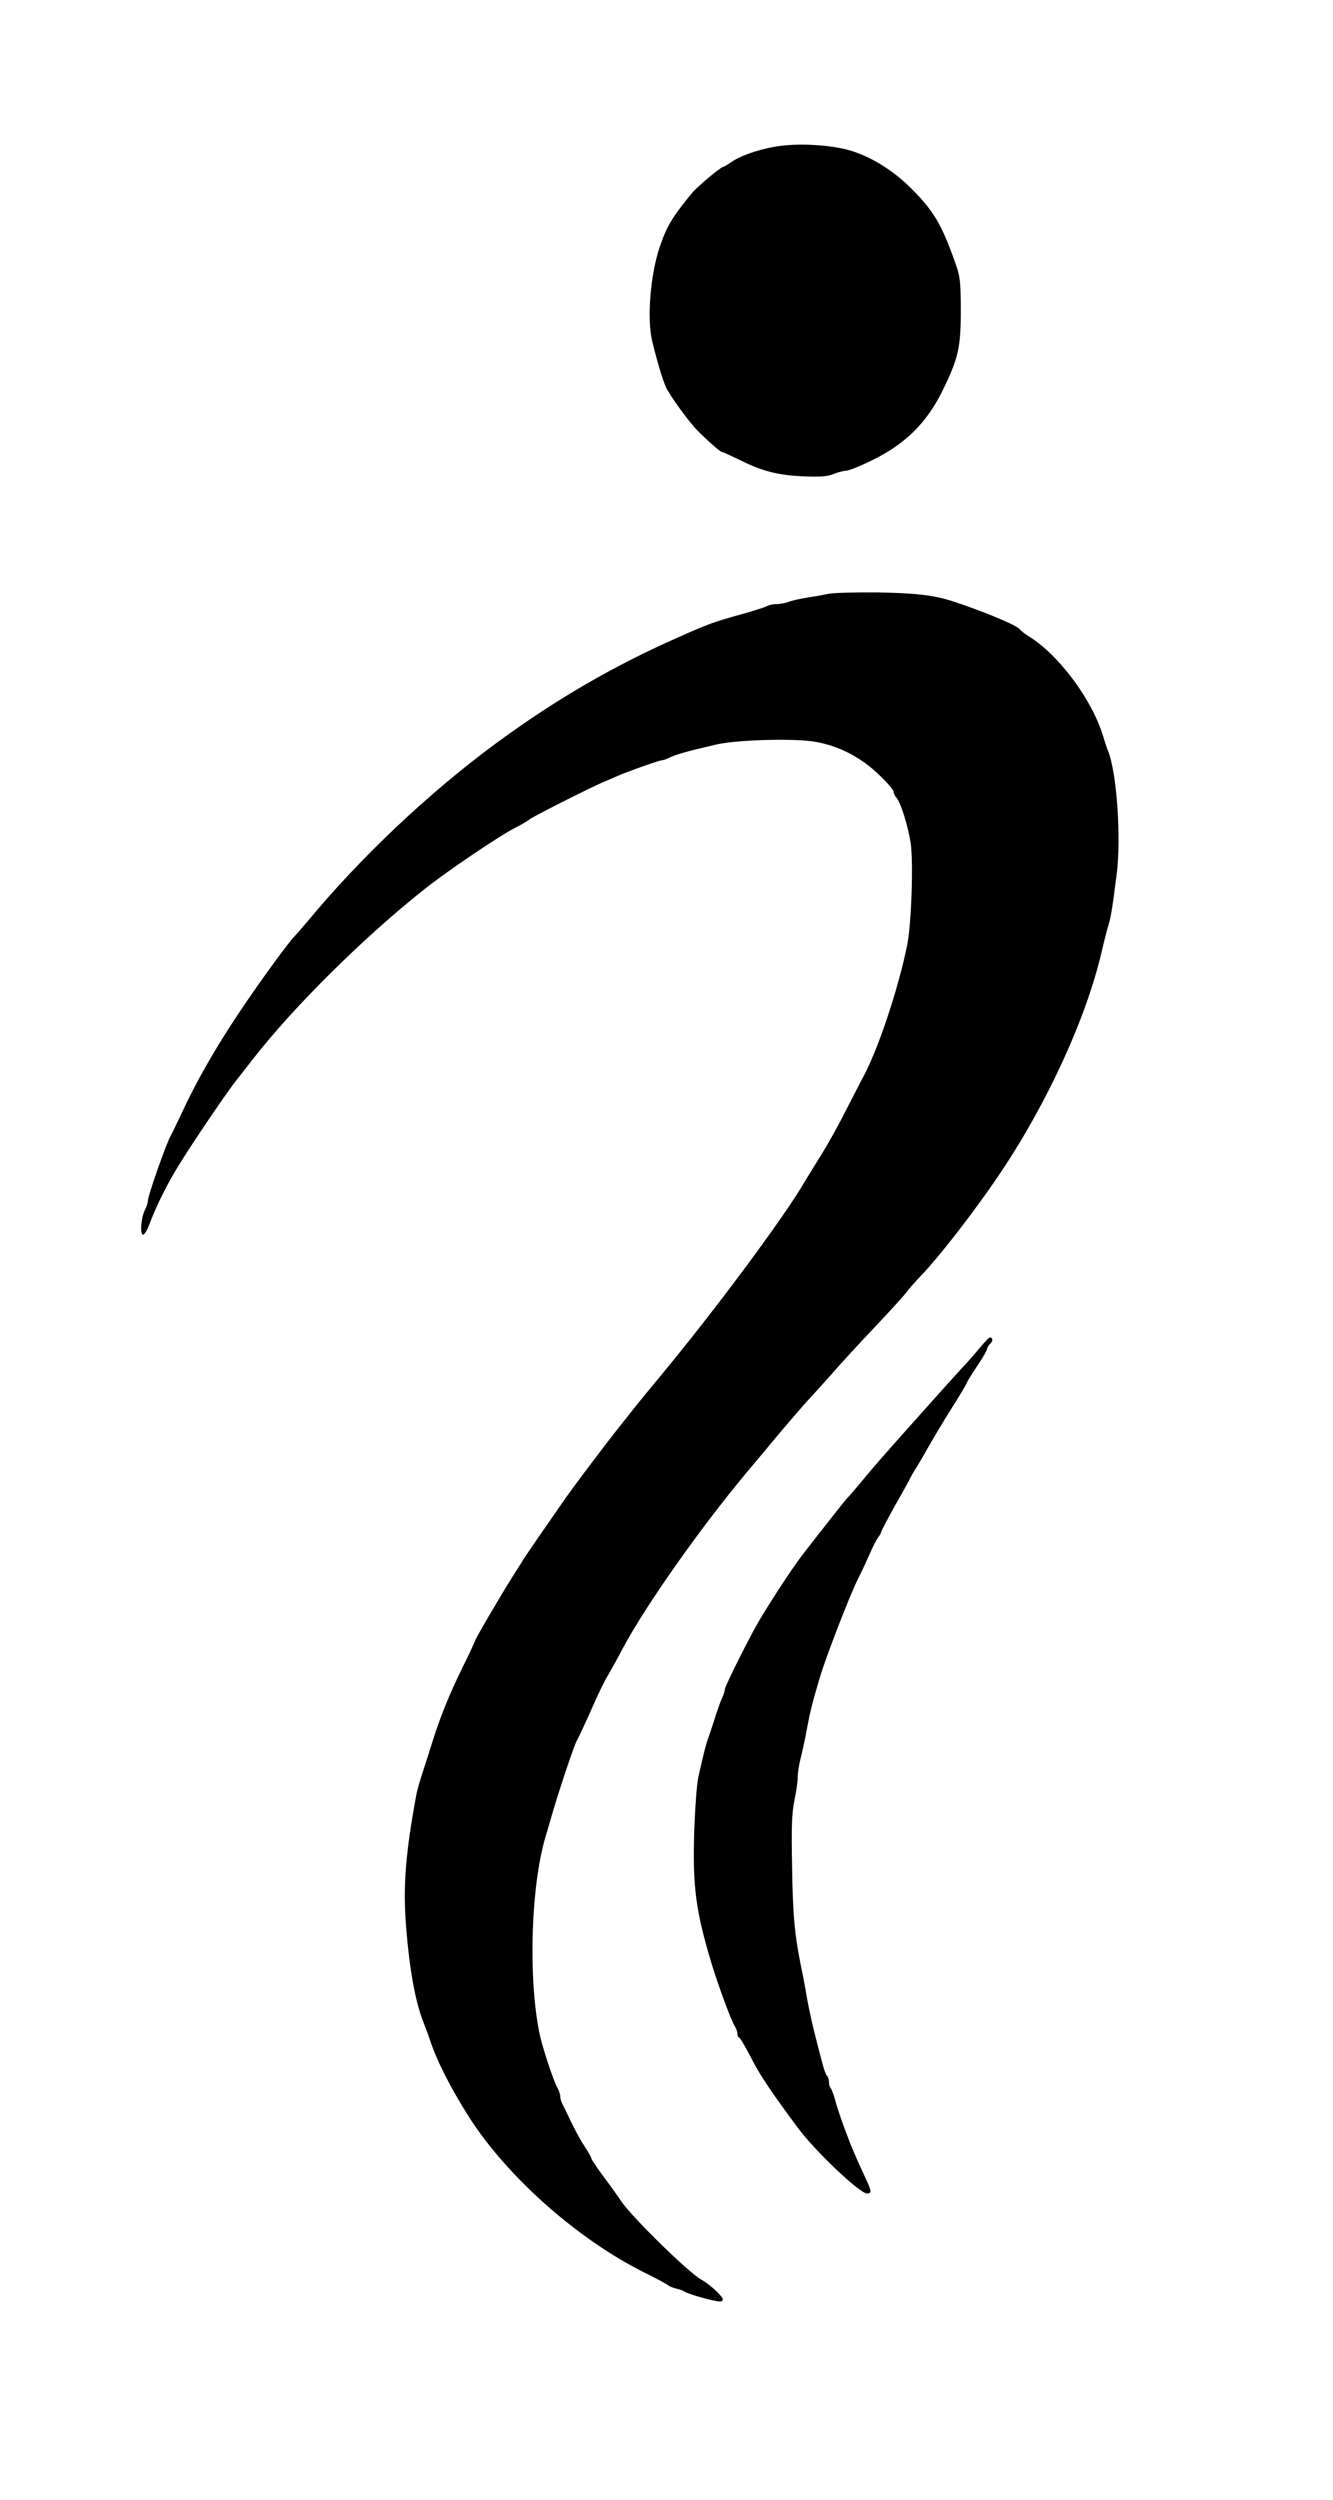 <?xml version="1.0" standalone="no"?>
<!DOCTYPE svg PUBLIC "-//W3C//DTD SVG 20010904//EN"
 "http://www.w3.org/TR/2001/REC-SVG-20010904/DTD/svg10.dtd">
<svg version="1.0" xmlns="http://www.w3.org/2000/svg"
 width="640pt" height="1200pt" viewBox="0 0 640 1200"
 preserveAspectRatio="xMidYMid meet">

<g transform="translate(0,1200) scale(0.1,-0.1)"
fill="#000000" stroke="none">
<path d="M3750 11300 c-84 -10 -187 -43 -234 -75 -20 -14 -39 -25 -41 -25 -13
0 -124 -93 -152 -126 -97 -118 -123 -162 -157 -264 -44 -133 -60 -340 -35
-447 24 -98 51 -189 67 -223 20 -42 108 -163 149 -205 47 -48 111 -105 120
-105 4 0 45 -19 91 -41 104 -52 180 -71 306 -76 74 -3 108 0 137 11 22 9 49
16 61 16 12 0 67 22 122 49 161 78 264 179 341 335 76 155 88 207 88 386 0
132 -4 164 -22 215 -70 202 -110 267 -229 383 -83 80 -186 142 -282 170 -85
25 -231 35 -330 22z"/>
<path d="M3975 9149 c-22 -5 -67 -13 -100 -18 -33 -5 -73 -14 -88 -20 -16 -6
-42 -11 -58 -11 -16 0 -37 -4 -47 -10 -9 -5 -60 -21 -112 -36 -142 -39 -167
-48 -317 -115 -308 -136 -583 -296 -863 -501 -326 -239 -657 -551 -915 -863
-28 -33 -55 -64 -61 -70 -21 -18 -160 -209 -245 -335 -117 -172 -216 -342
-283 -485 -31 -66 -61 -128 -67 -138 -22 -40 -109 -287 -109 -312 0 -9 -6 -28
-14 -43 -18 -35 -25 -114 -10 -119 6 -2 19 18 29 44 33 89 85 195 142 287 70
114 235 357 280 413 19 24 53 67 76 97 198 255 541 594 832 823 109 86 361
256 430 290 28 14 57 31 65 38 16 14 288 151 355 180 22 9 54 23 70 30 45 20
200 75 212 75 6 0 24 6 40 14 28 14 80 29 218 61 95 23 357 31 466 16 118 -17
229 -73 320 -161 38 -36 69 -72 69 -80 0 -7 6 -21 14 -29 20 -23 55 -133 68
-216 14 -92 4 -386 -16 -490 -43 -213 -143 -513 -217 -645 -10 -19 -46 -89
-80 -155 -33 -66 -87 -163 -120 -215 -32 -52 -65 -105 -72 -117 -99 -172 -435
-625 -712 -958 -44 -53 -95 -115 -113 -138 -18 -23 -43 -55 -57 -72 -69 -86
-242 -315 -288 -383 -29 -42 -80 -116 -113 -163 -32 -47 -64 -94 -71 -105 -6
-10 -30 -48 -53 -84 -58 -92 -180 -301 -180 -308 0 -3 -27 -62 -61 -130 -61
-124 -109 -243 -144 -357 -10 -33 -30 -94 -43 -135 -14 -41 -29 -93 -33 -115
-52 -282 -65 -441 -49 -638 16 -199 43 -350 80 -447 12 -30 28 -73 35 -95 33
-99 95 -222 185 -365 183 -288 523 -590 845 -750 61 -30 112 -58 115 -62 3 -3
19 -10 35 -14 17 -4 35 -10 40 -14 14 -10 103 -37 148 -45 29 -6 37 -4 37 8 0
13 -63 72 -102 93 -62 34 -332 299 -384 375 -16 24 -55 79 -87 121 -31 42 -57
81 -57 85 0 5 -15 31 -33 59 -19 28 -48 82 -66 120 -18 38 -37 77 -42 86 -5
10 -9 25 -9 34 0 9 -6 28 -14 42 -20 36 -72 195 -85 257 -56 267 -42 716 29
950 5 17 21 71 35 120 34 115 105 327 115 340 4 6 26 53 50 105 56 128 81 178
106 220 11 19 40 71 63 115 110 206 368 573 593 843 40 48 80 95 88 105 72 88
194 230 224 261 15 16 60 66 99 110 39 45 130 144 203 221 73 77 143 154 155
170 12 17 44 53 70 80 98 103 272 329 389 505 222 333 406 736 479 1050 12 52
27 110 33 129 11 35 19 83 39 241 23 177 1 492 -41 595 -5 11 -16 45 -25 75
-53 172 -210 384 -352 473 -23 14 -44 31 -47 36 -11 18 -166 83 -311 131 -98
33 -185 43 -375 46 -107 1 -213 -2 -235 -7z"/>
<path d="M4706 5532 c-21 -26 -61 -72 -90 -102 -46 -50 -243 -270 -380 -425
-29 -33 -77 -89 -106 -125 -30 -36 -57 -67 -61 -70 -6 -5 -124 -155 -217 -275
-56 -73 -183 -269 -227 -350 -62 -114 -145 -283 -145 -295 0 -7 -6 -26 -14
-43 -8 -18 -24 -63 -36 -102 -12 -38 -26 -79 -30 -90 -9 -22 -24 -82 -47 -185
-8 -36 -16 -153 -20 -265 -8 -264 8 -380 83 -630 34 -111 95 -276 111 -300 7
-11 13 -27 13 -36 0 -10 4 -19 9 -21 5 -1 31 -46 58 -98 41 -81 94 -160 223
-334 83 -112 298 -316 333 -316 23 0 22 11 -7 73 -52 112 -70 155 -104 247
-19 52 -39 113 -44 135 -6 22 -15 44 -19 50 -5 5 -9 18 -9 30 0 12 -4 25 -9
30 -6 6 -14 28 -20 50 -6 22 -22 83 -35 135 -14 52 -32 136 -41 185 -8 50 -22
122 -30 160 -30 148 -39 248 -42 478 -4 188 -1 253 11 313 9 42 16 92 16 112
0 20 6 61 14 91 8 31 22 97 31 146 16 85 24 116 62 245 30 100 144 394 182
470 21 41 48 100 61 130 13 30 30 62 37 71 7 8 13 19 13 23 0 5 31 63 68 130
38 66 72 128 75 136 4 8 16 29 27 45 10 17 38 64 61 105 23 41 73 124 110 183
38 60 69 112 69 115 0 4 23 41 50 82 28 41 50 80 50 86 0 6 7 17 15 24 14 12
12 31 -3 29 -4 0 -24 -21 -46 -47z"/>
</g>
</svg>
